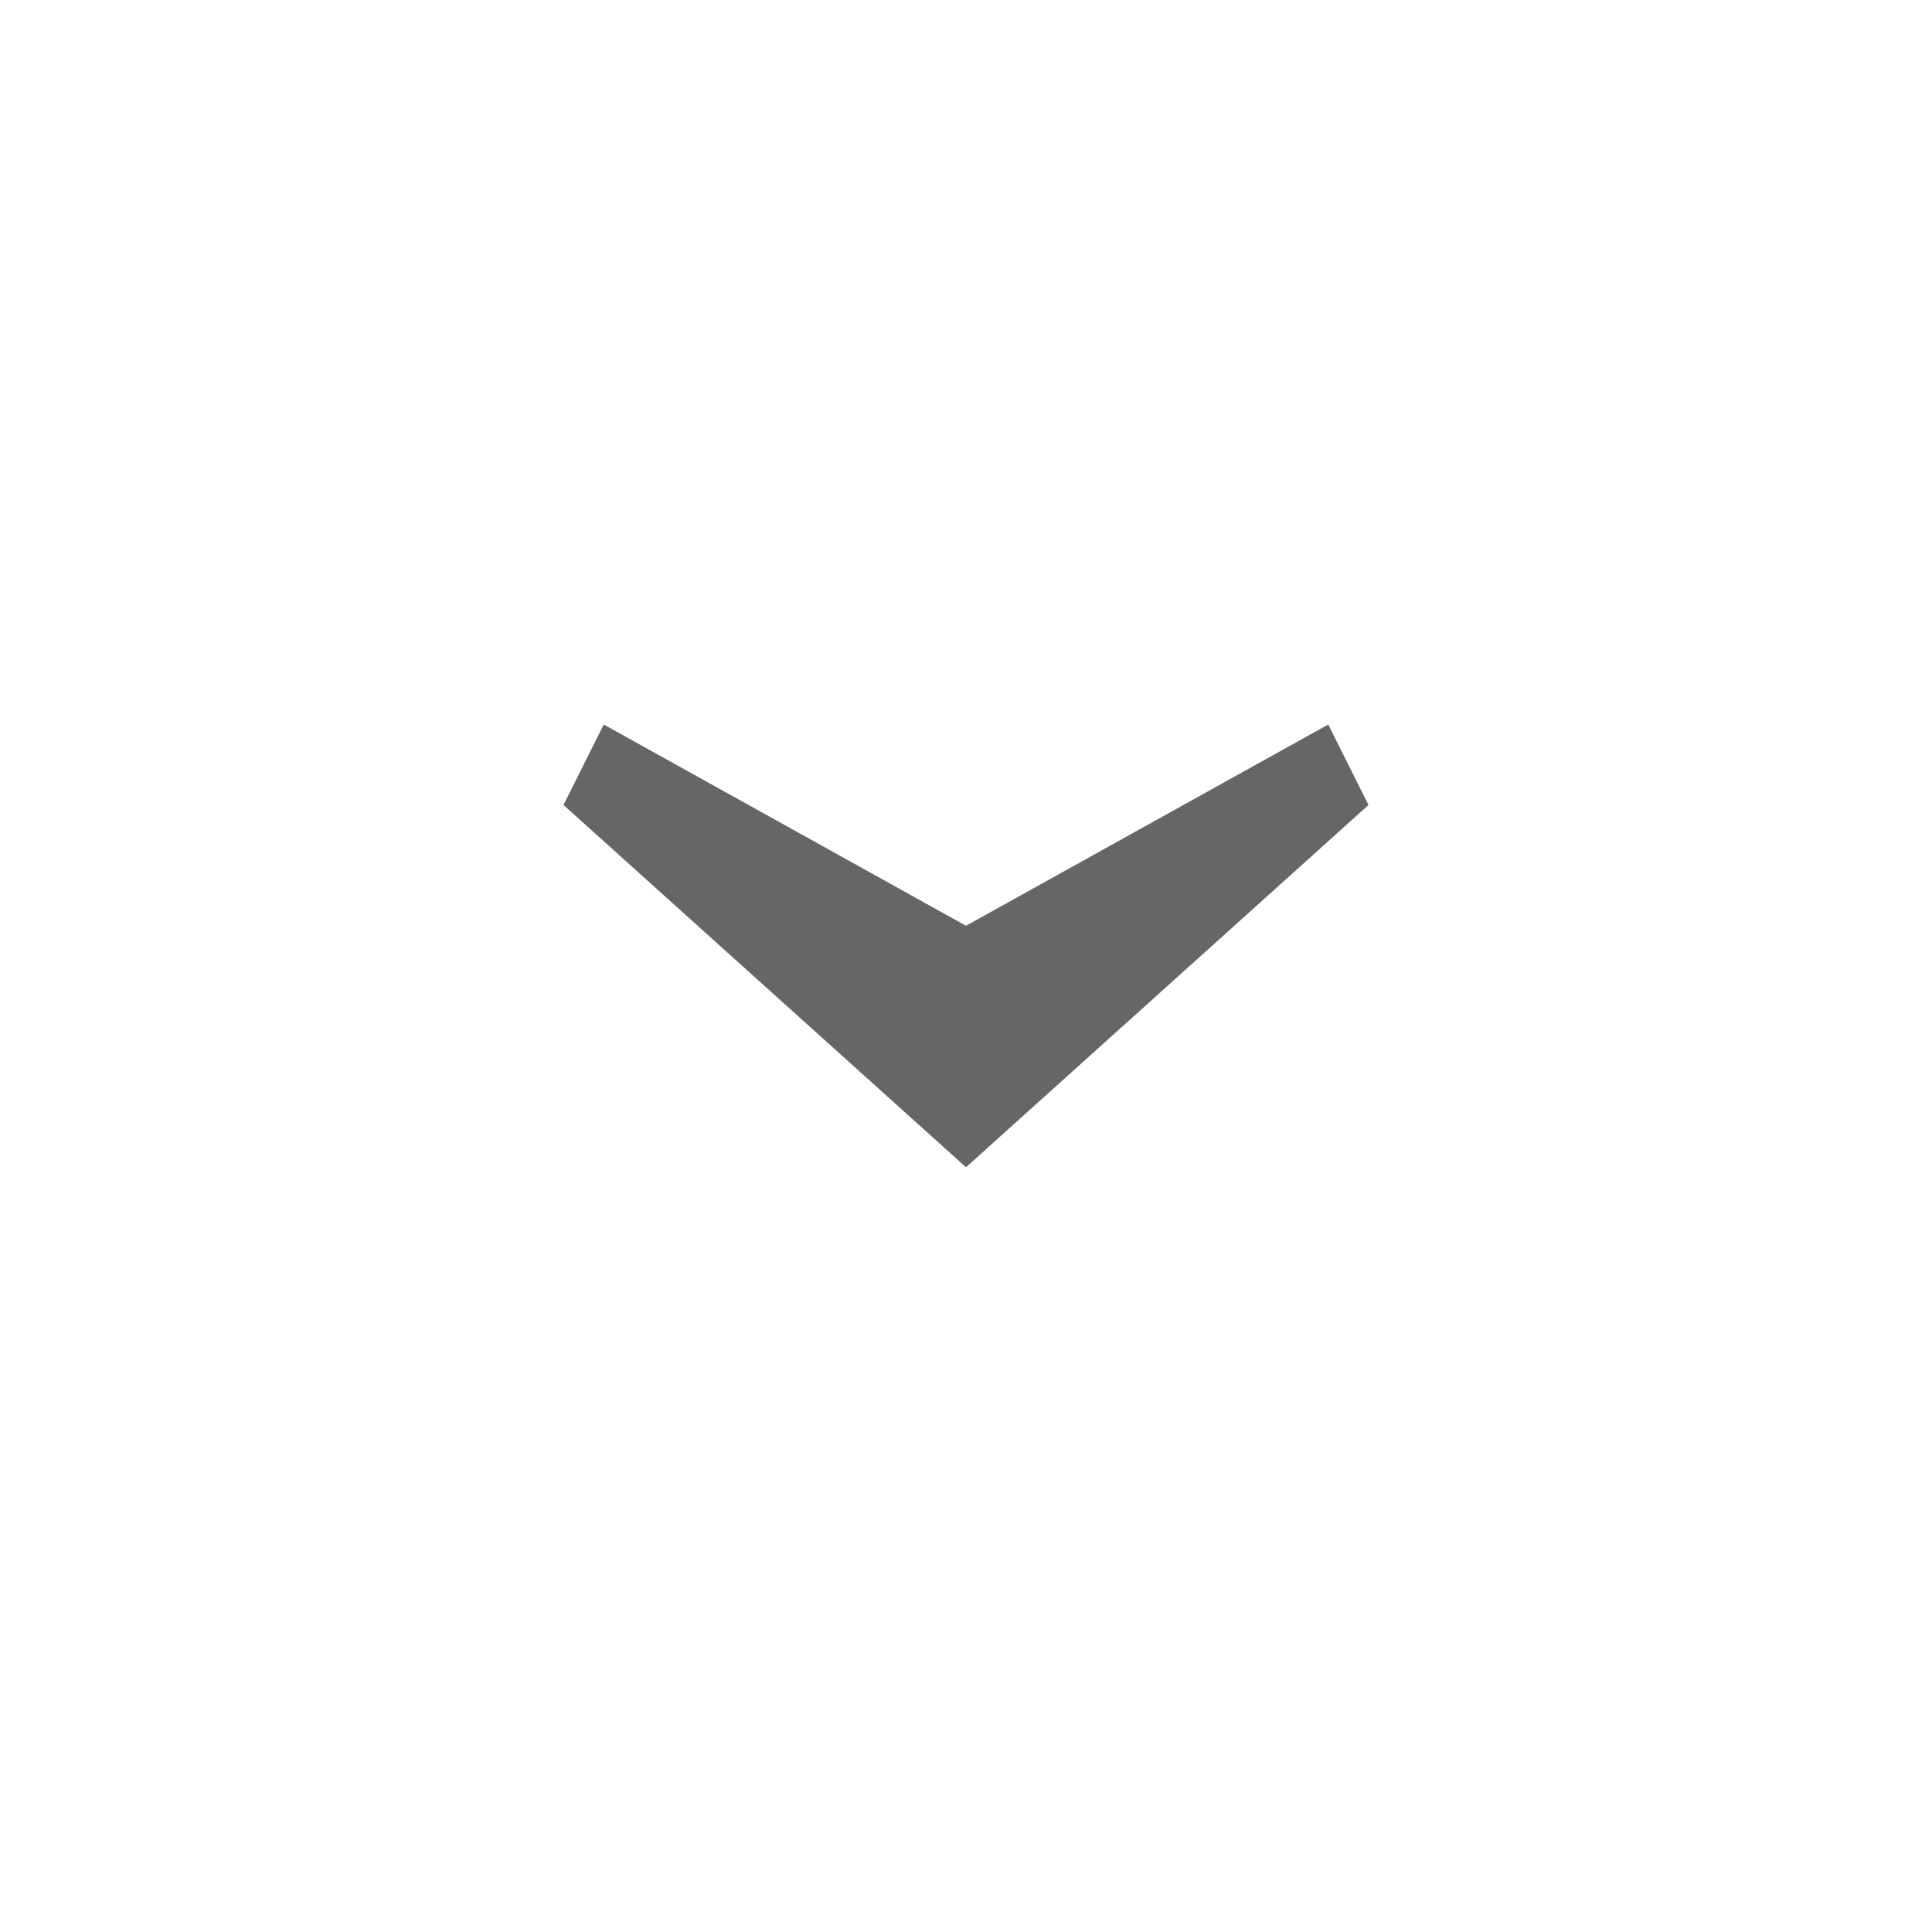 <svg width="24" height="24" viewBox="0 0 24 24" fill="none" xmlns="http://www.w3.org/2000/svg">
<g id="Arrows-Down-Small">
<path id="Vector" d="M12 11.5L7.5 9L7 10L12 14.5L17 10L16.5 9L12 11.5Z" fill="#666666"/>
</g>
</svg>
